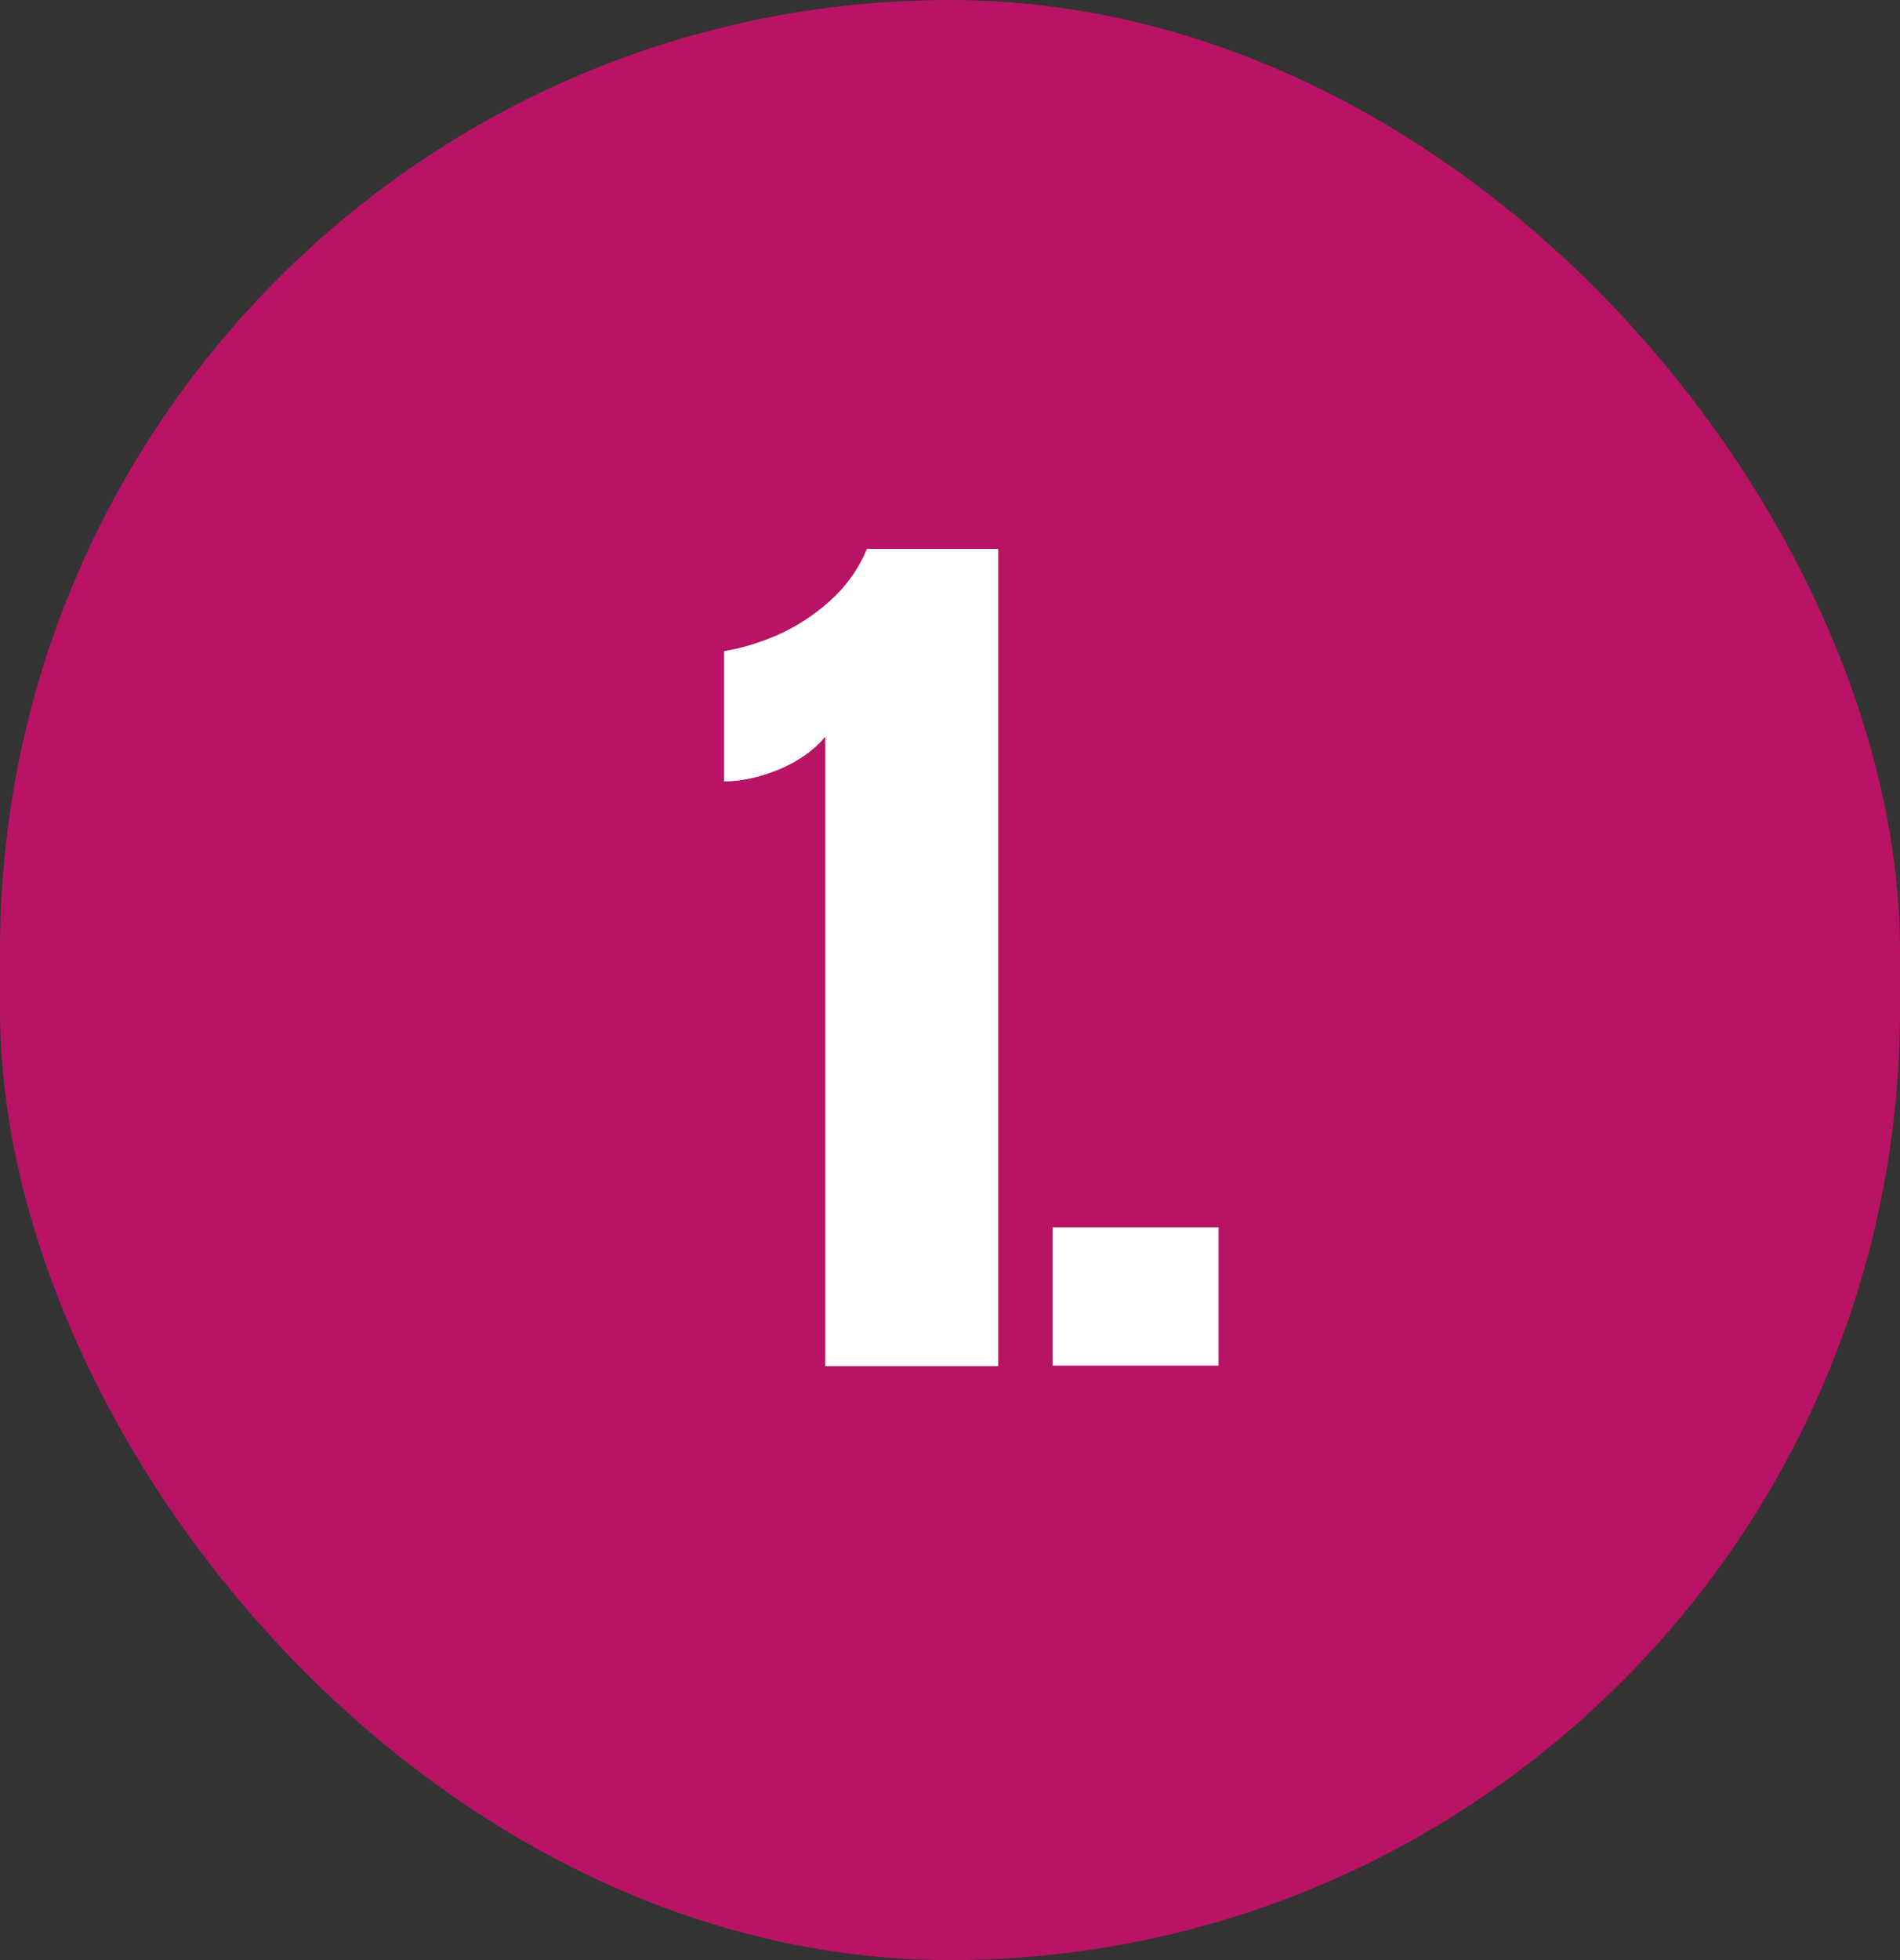 <svg xmlns="http://www.w3.org/2000/svg" width="32" height="33" viewBox="0 0 32 33" fill="none"><rect x="0" y="0" width="32" height="33" fill="#333333" stroke="none"/><rect width="32" height="33" rx="16" fill="#B81365"></rect><path d="M13.898 23V12.406C13.711 12.63 13.453 12.812 13.125 12.953C12.797 13.088 12.487 13.156 12.195 13.156V10.961C12.471 10.919 12.768 10.831 13.086 10.695C13.404 10.555 13.698 10.365 13.969 10.125C14.245 9.88 14.456 9.586 14.602 9.242H16.812V23H13.898ZM17.727 22.992V20.664H20.523V22.992H17.727Z" fill="white"></path></svg>